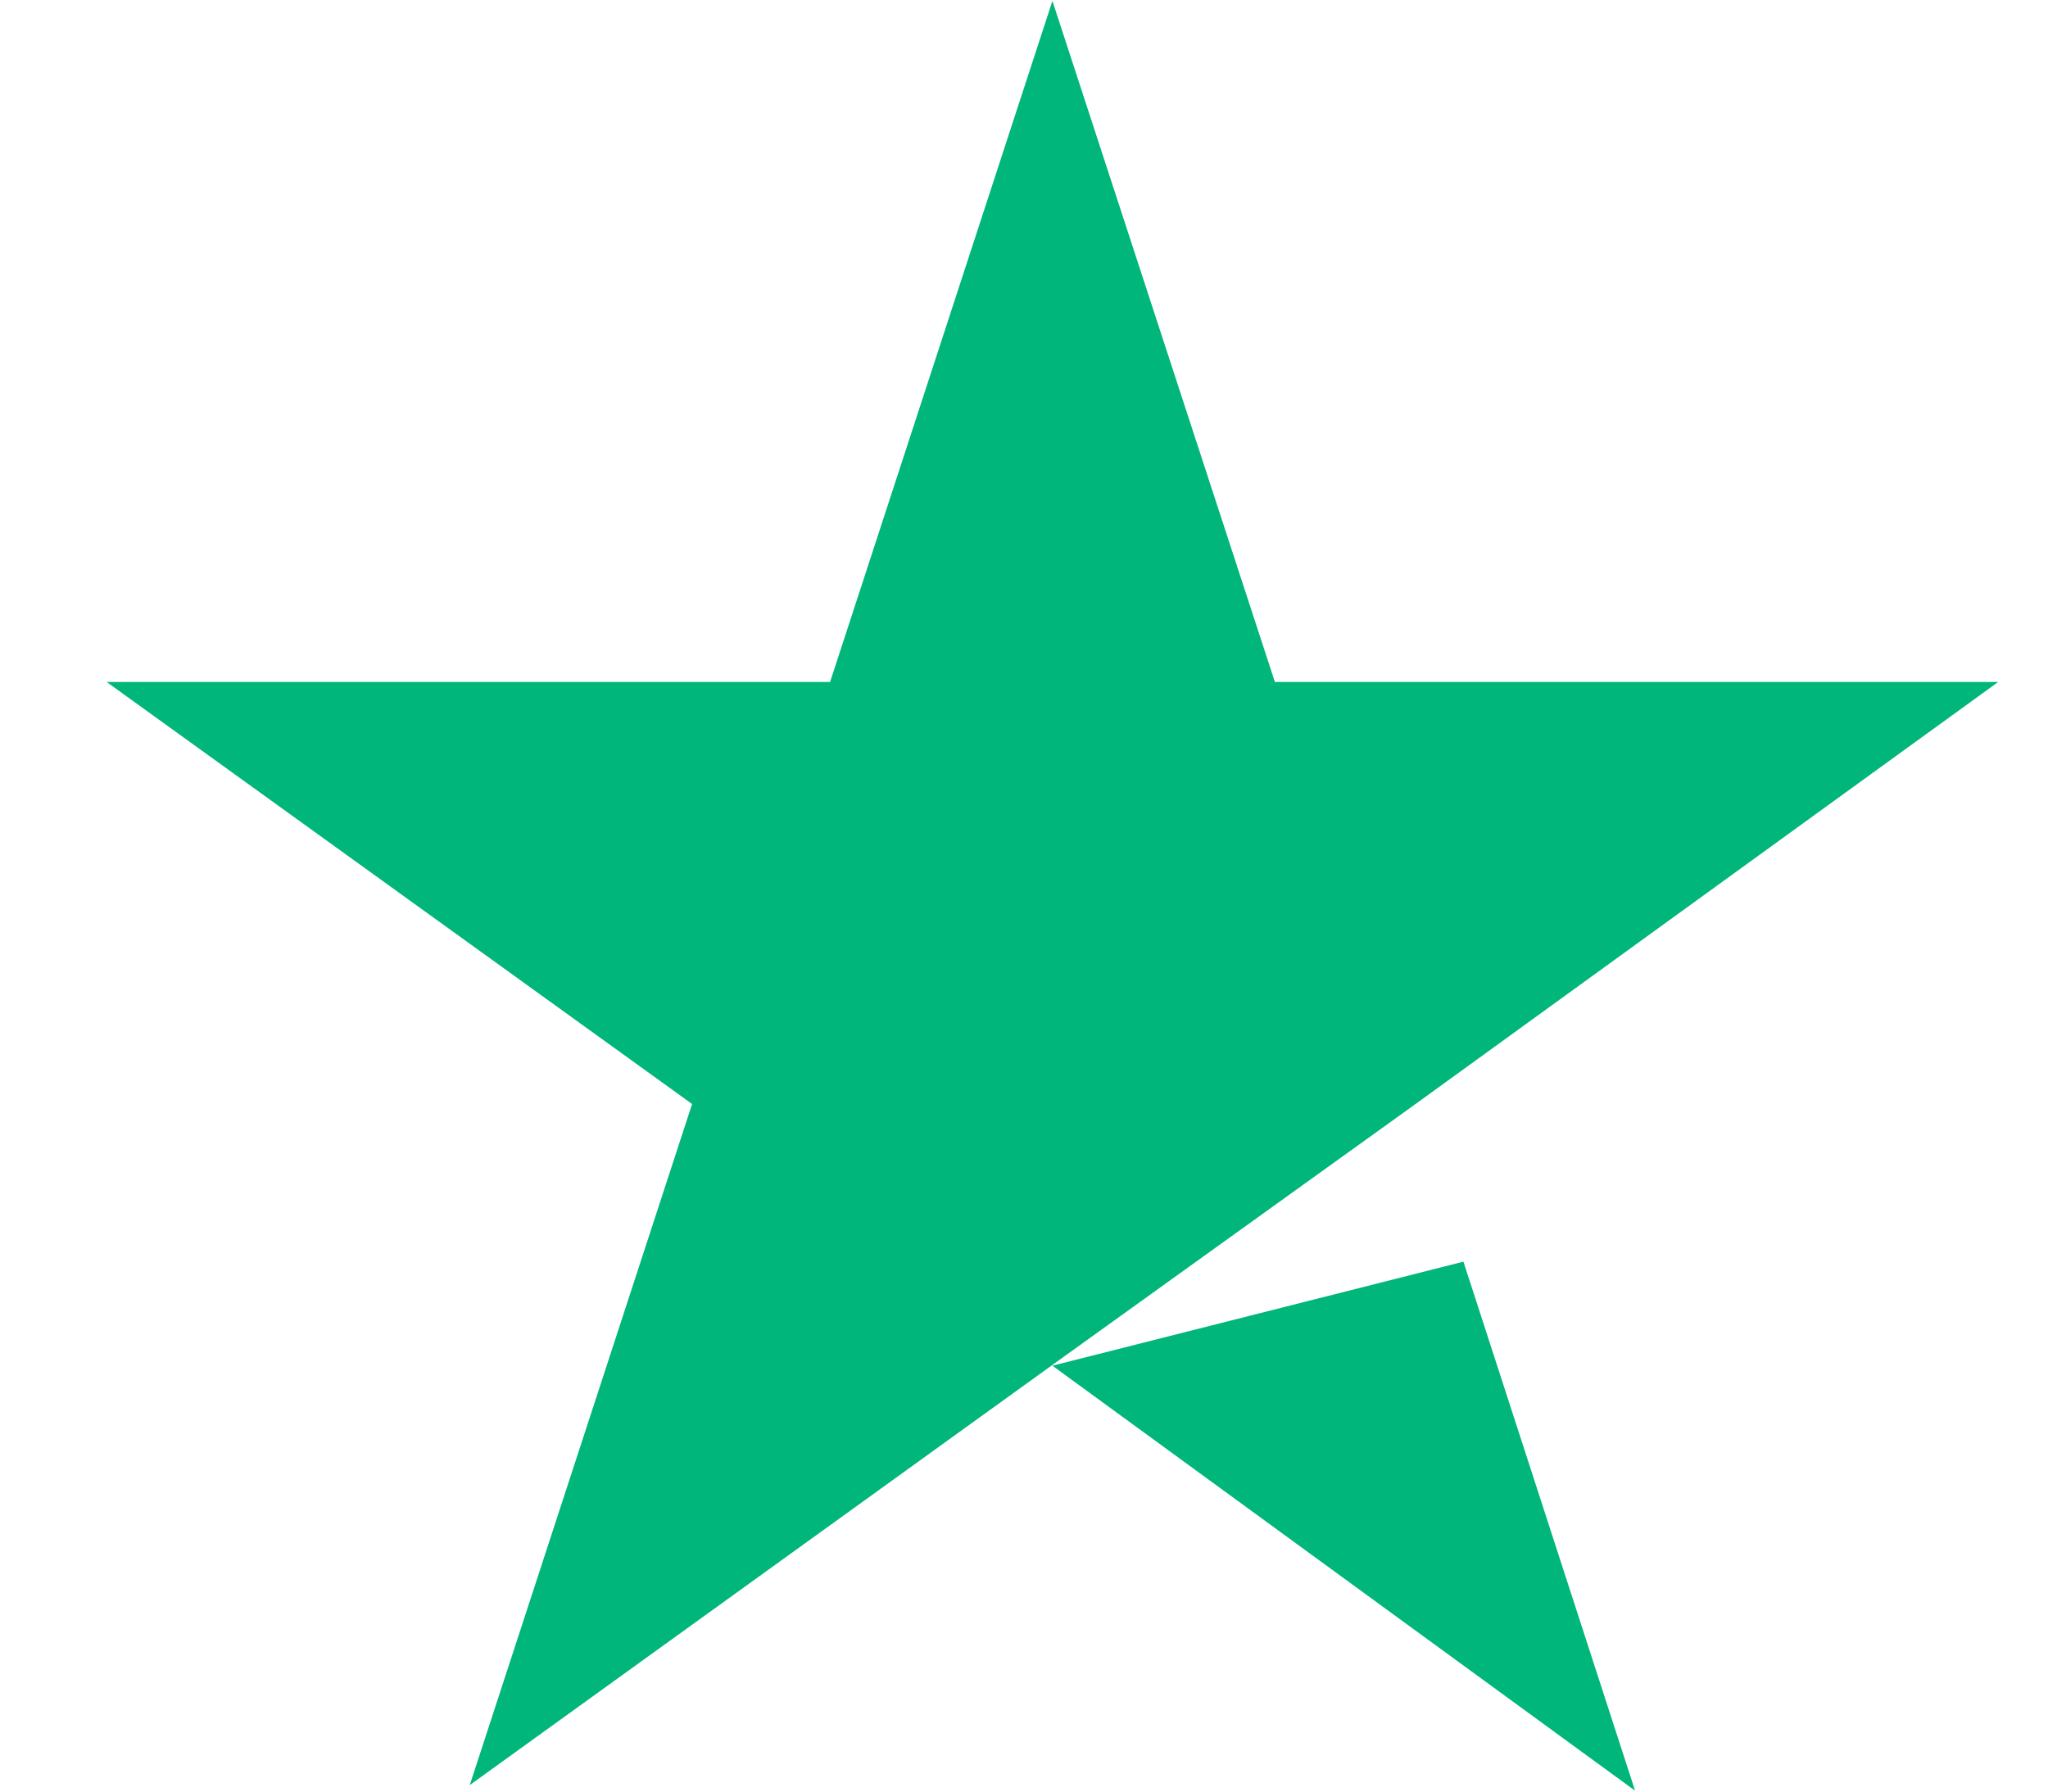 <svg width="16" height="14" viewBox="0 0 16 14" fill="none" xmlns="http://www.w3.org/2000/svg">
<path d="M8.222 10.672L11.433 9.859L12.774 13.993L8.222 10.672ZM15.611 5.329H9.96L8.222 0.007L6.485 5.329H0.833L5.407 8.627L3.67 13.949L8.244 10.65L11.059 8.627L15.611 5.329Z" fill="#00B67A"/>
</svg>
